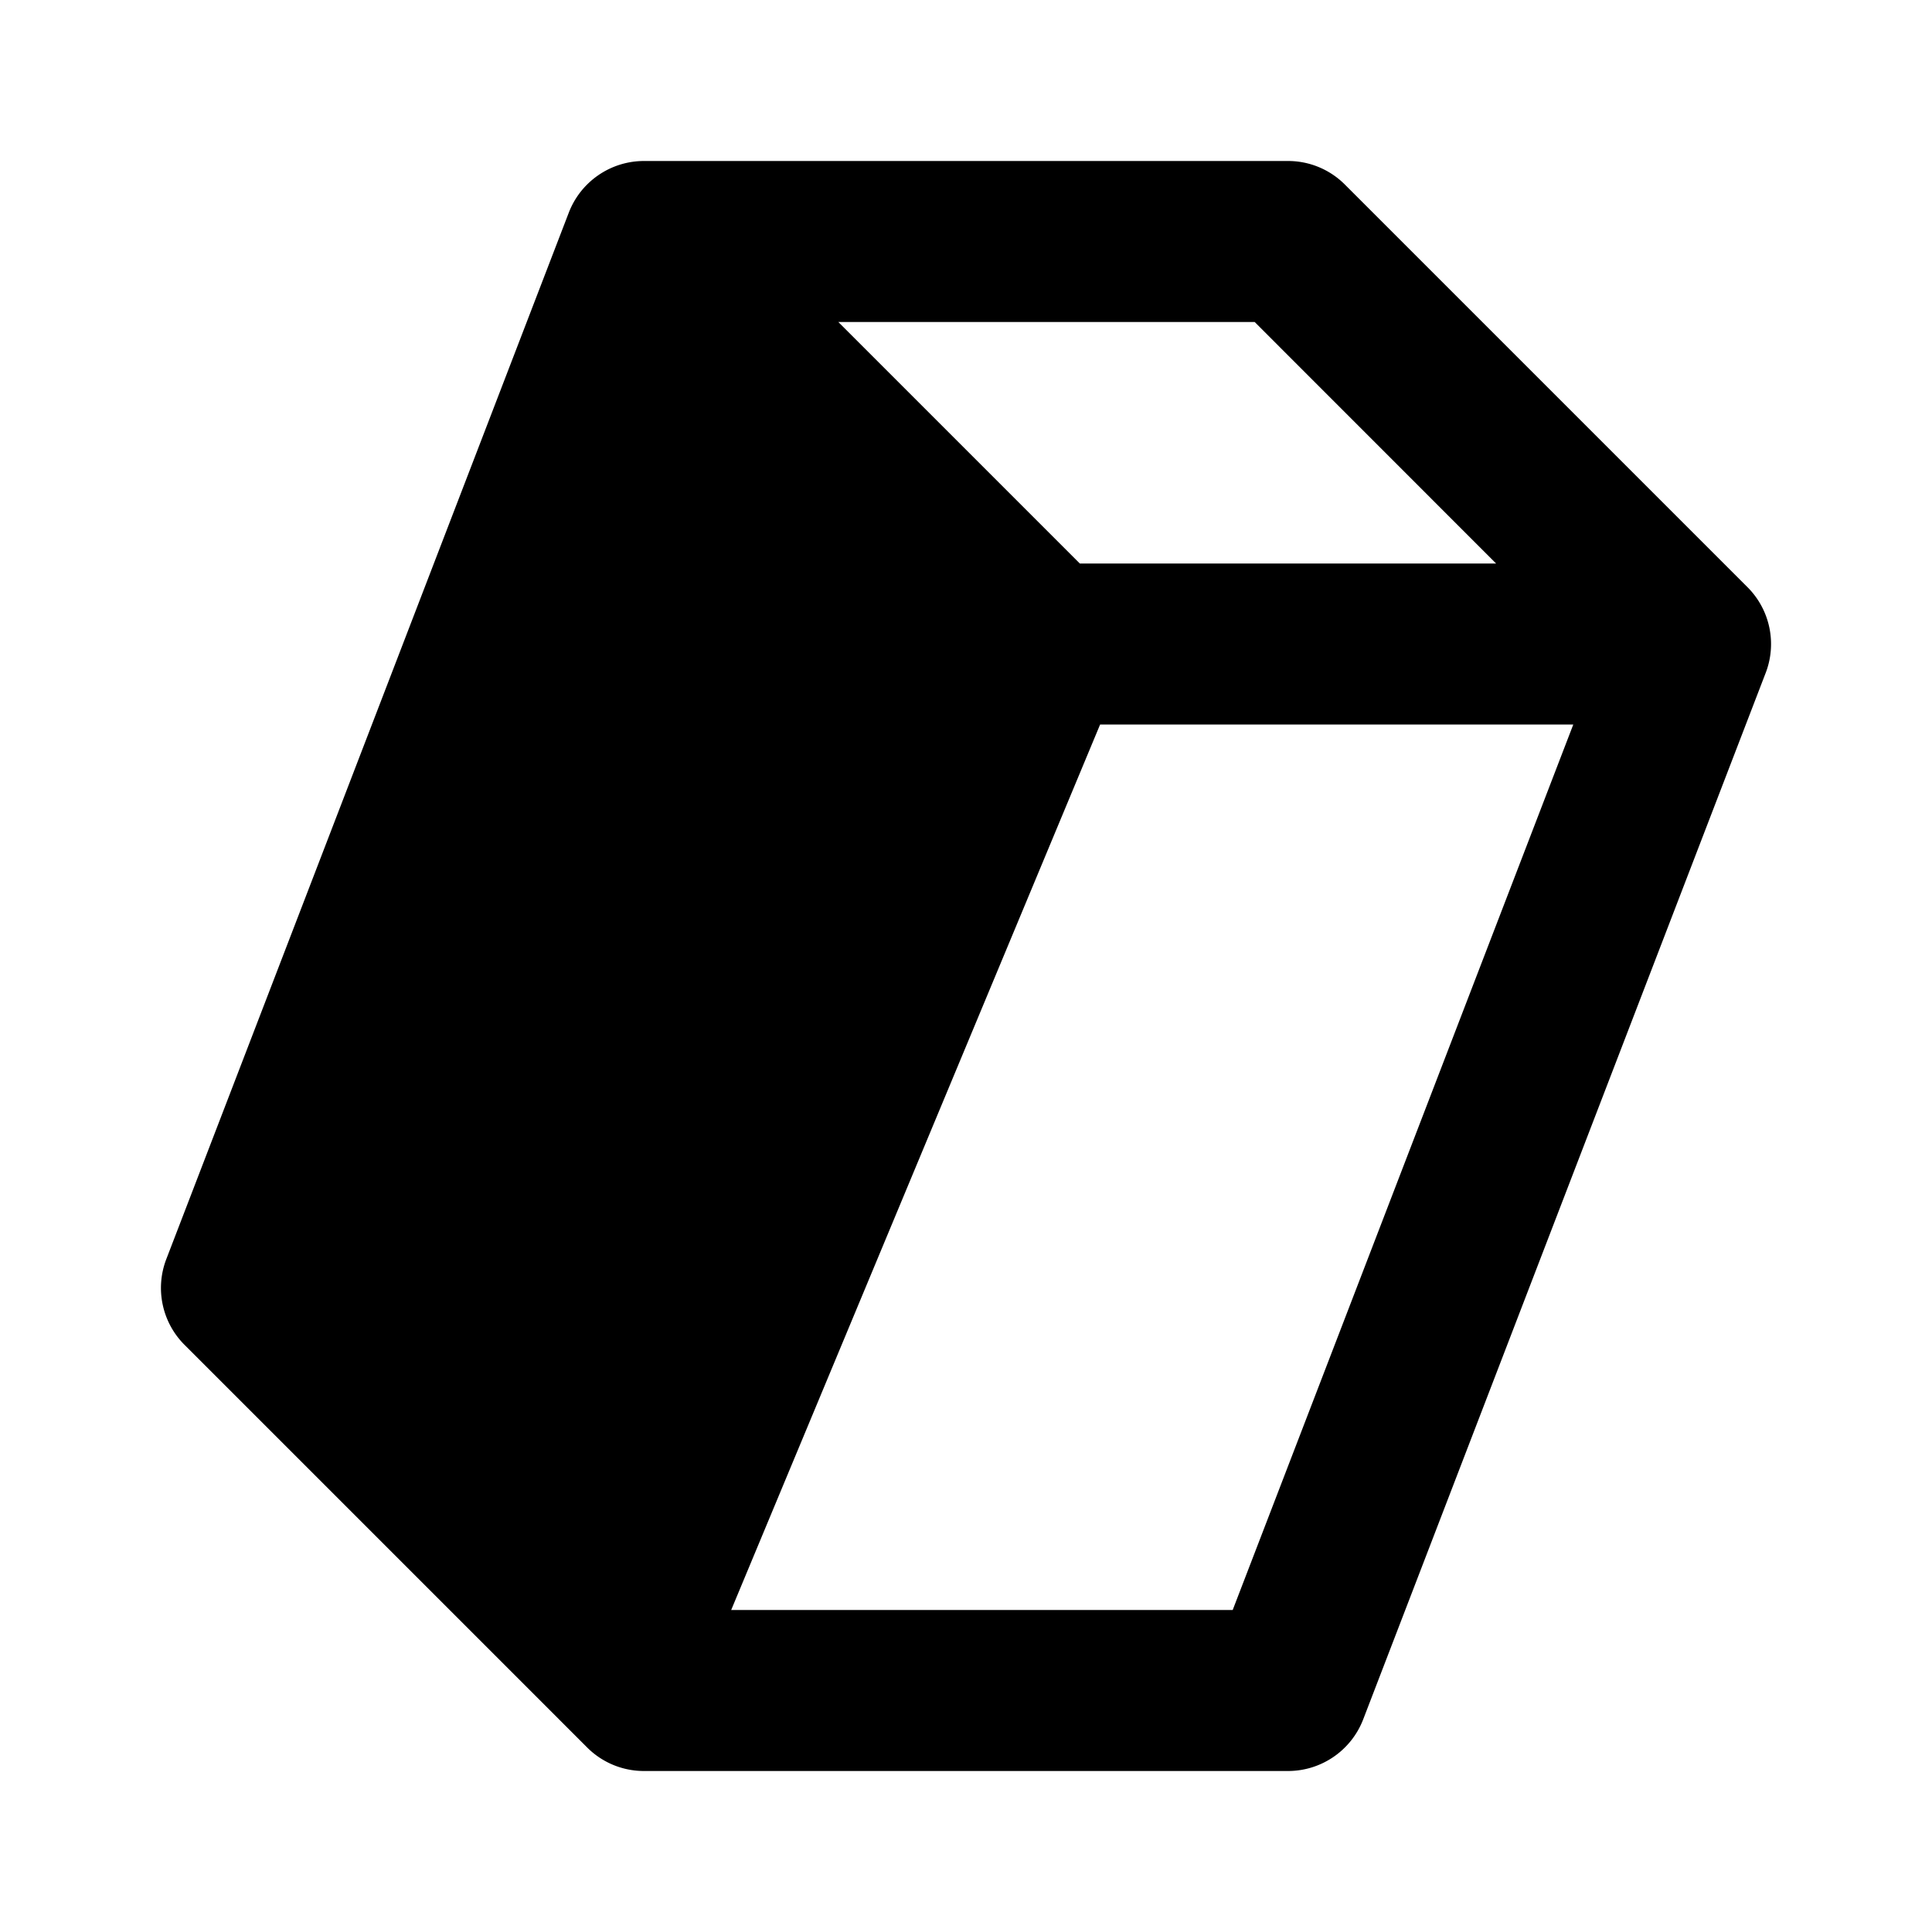 <svg xmlns="http://www.w3.org/2000/svg" width="24" height="24" viewBox="0 0 24 24"><path d="M16.707 2.293A.996.996 0 0 0 16 2H8c-.414 0-.785.255-.934.641l-5 13a.999.999 0 0 0 .227 1.066l5 5A.996.996 0 0 0 8 22h8c.414 0 .785-.255.934-.641l5-13a.999.999 0 0 0-.227-1.066l-5-5zM18.585 7h-5.171l-3-3h5.172l2.999 3zm-3.272 13h-6.23l4.583-11h5.878l-4.231 11z"/></svg>
